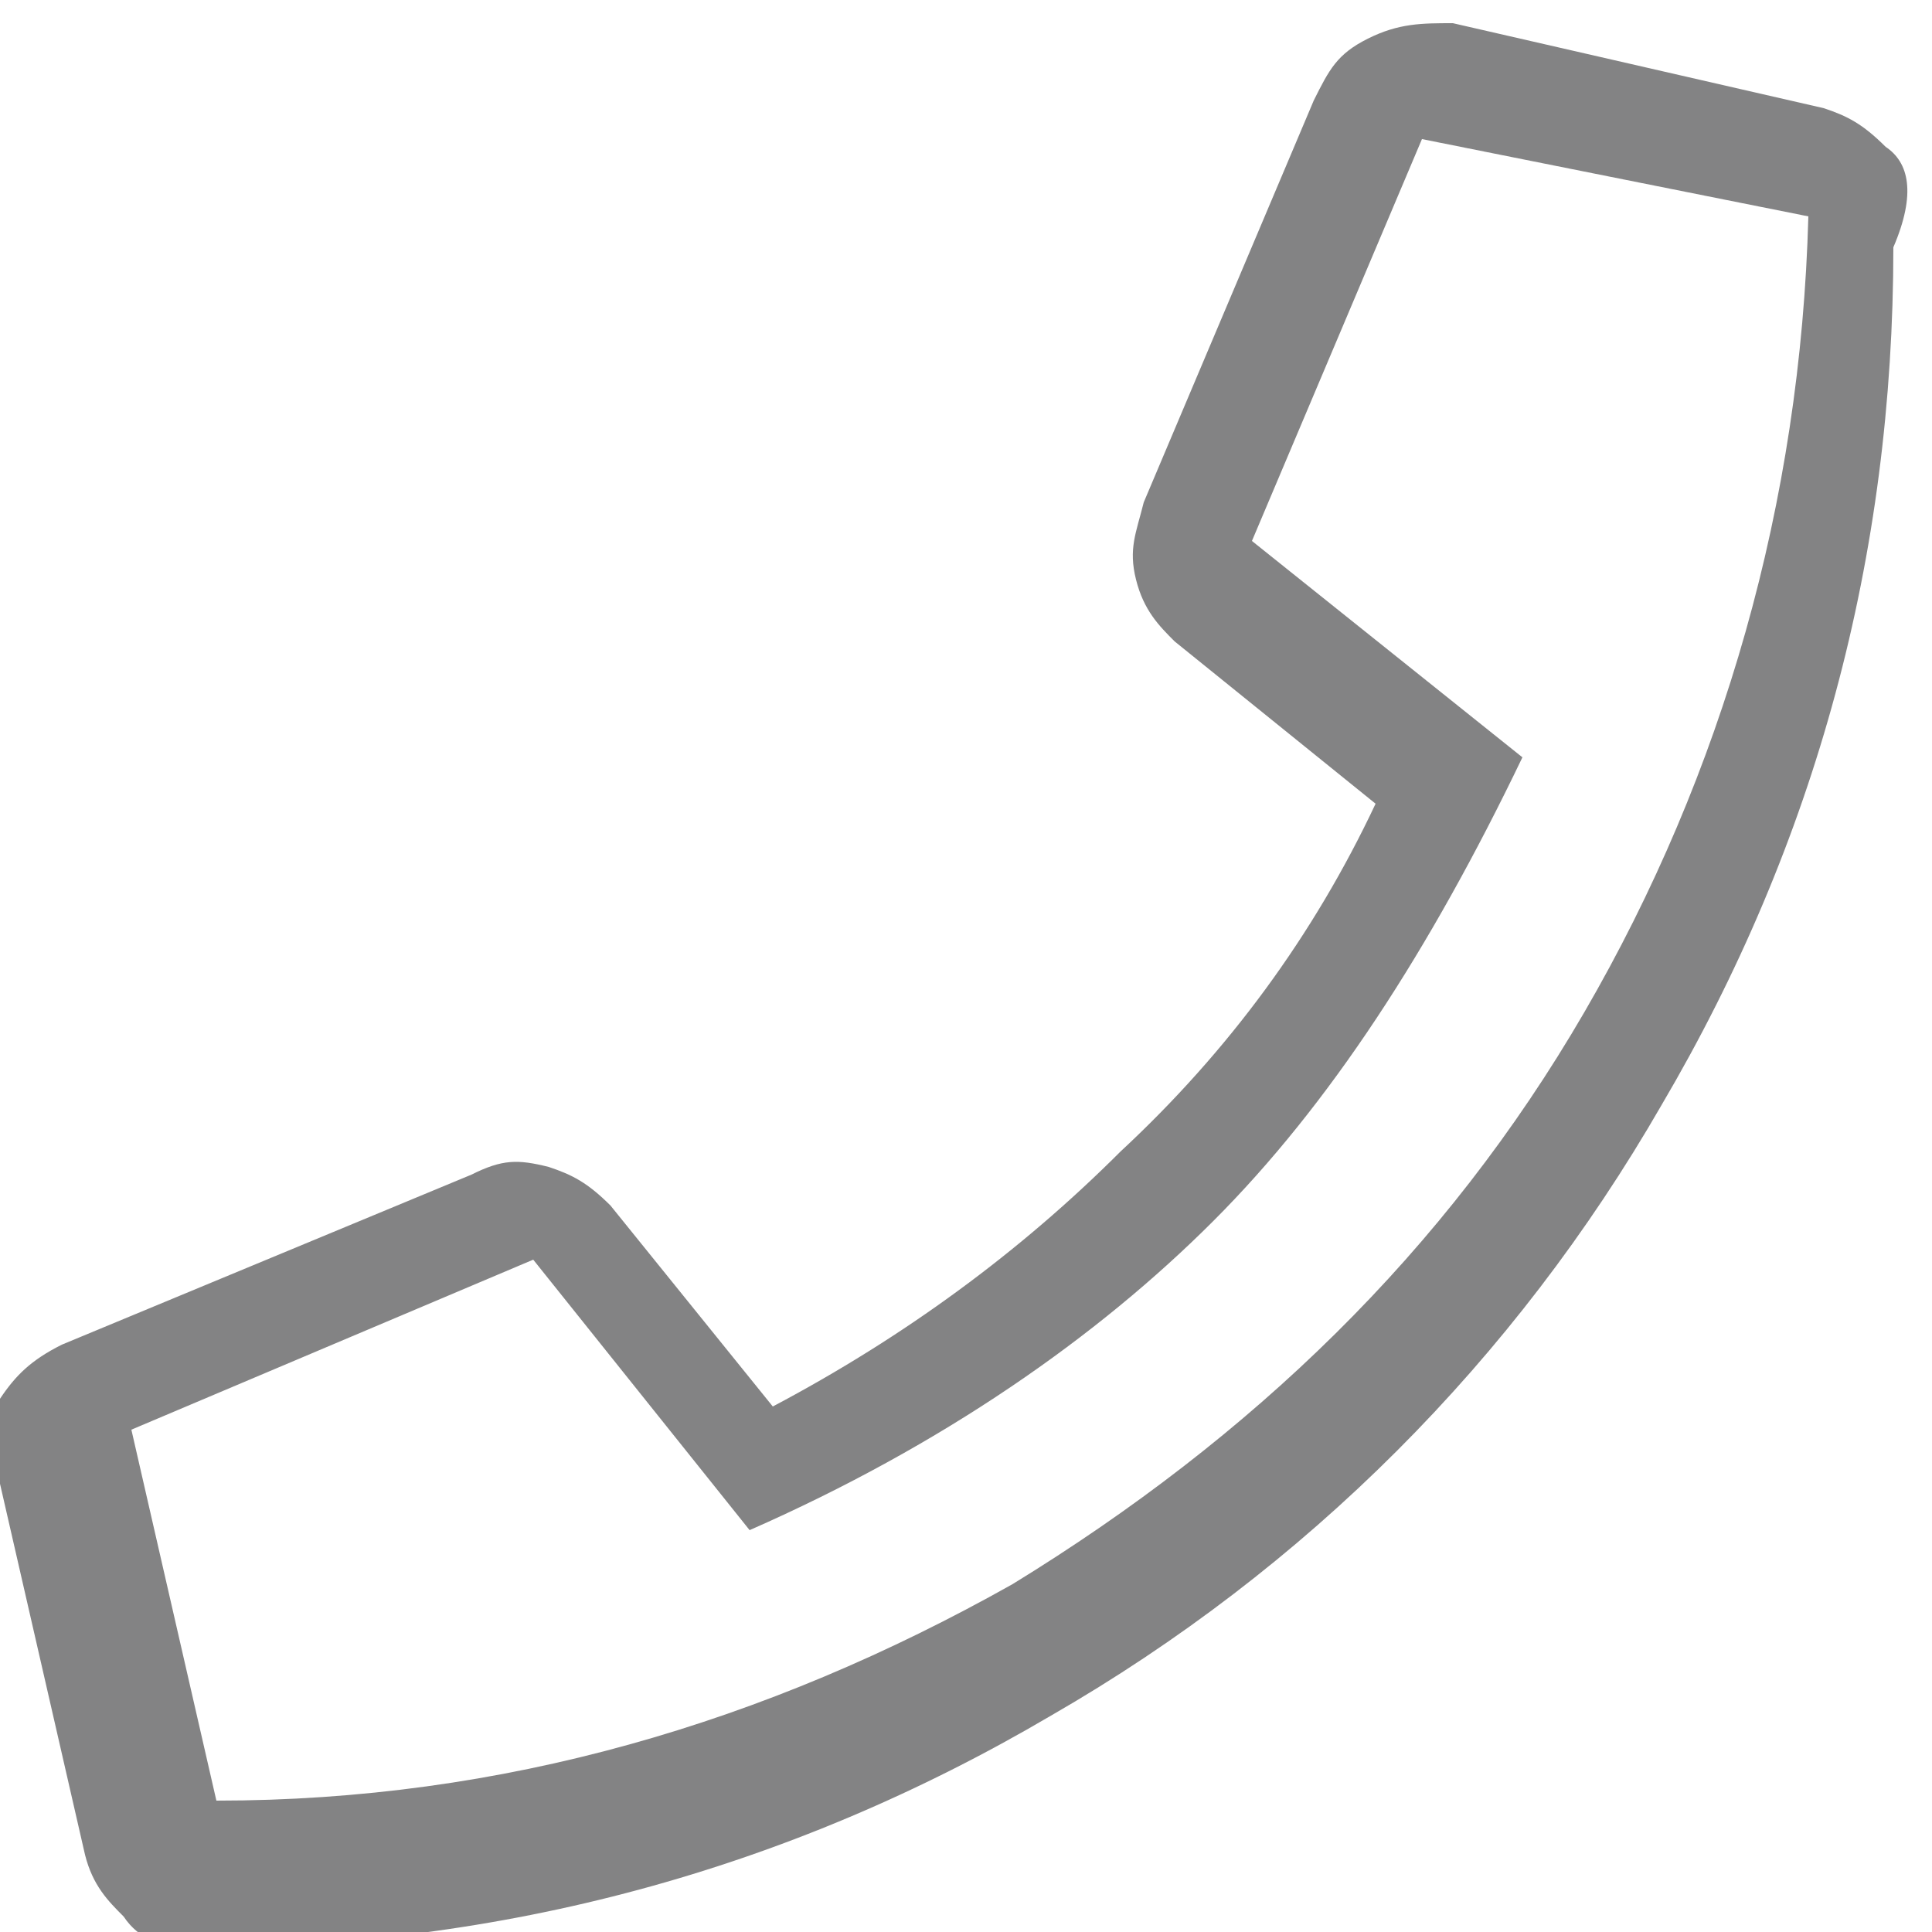 <?xml version="1.0" encoding="utf-8"?>
<!-- Generator: Adobe Illustrator 23.0.6, SVG Export Plug-In . SVG Version: 6.00 Build 0)  -->
<svg version="1.1" id="Calque_1" xmlns="http://www.w3.org/2000/svg" xmlns:xlink="http://www.w3.org/1999/xlink" x="0px" y="0px"
	 viewBox="0 0 25 25" style="enable-background:new 0 0 25 25;" xml:space="preserve">
<style type="text/css">
	.st0{fill:#838384;}
</style>
<path class="st0" d="M24.4,1.9c-0.3-0.3-0.5-0.4-0.8-0.5l-4.8-1.1c-0.4,0-0.7,0-1.1,0.2c-0.4,0.2-0.5,0.4-0.7,0.8l-2.2,5.2
	c-0.1,0.4-0.2,0.6-0.1,1c0.1,0.4,0.3,0.6,0.5,0.8l2.6,2.1c-0.8,1.7-1.9,3.2-3.3,4.5c-1.3,1.3-2.8,2.4-4.5,3.3l-2.1-2.6
	c-0.3-0.3-0.5-0.4-0.8-0.5c-0.4-0.1-0.6-0.1-1,0.1l-5.3,2.2c-0.4,0.2-0.6,0.4-0.8,0.7c-0.1,0.4-0.1,0.7,0,1.1l1.1,4.8
	c0.1,0.4,0.3,0.6,0.5,0.8c0.2,0.3,0.5,0.4,0.9,0.4c4,0,7.7-1,11.1-3c3.3-1.9,6-4.6,7.9-7.9c2-3.4,3-7.1,3-11.1
	C24.8,2.5,24.7,2.1,24.4,1.9L24.4,1.9 M20.5,13.1c-1.8,3.1-4.3,5.5-7.4,7.4c-3.2,1.8-6.6,2.8-10.3,2.8l-1.1-4.8l5.2-2.2l2.8,3.5
	c2.5-1.1,4.5-2.5,6-4c1.5-1.5,2.8-3.5,4-6l-3.5-2.8l2.2-5.2l5,1C23.3,6.5,22.3,10,20.5,13.1L20.5,13.1"/>
</svg>
